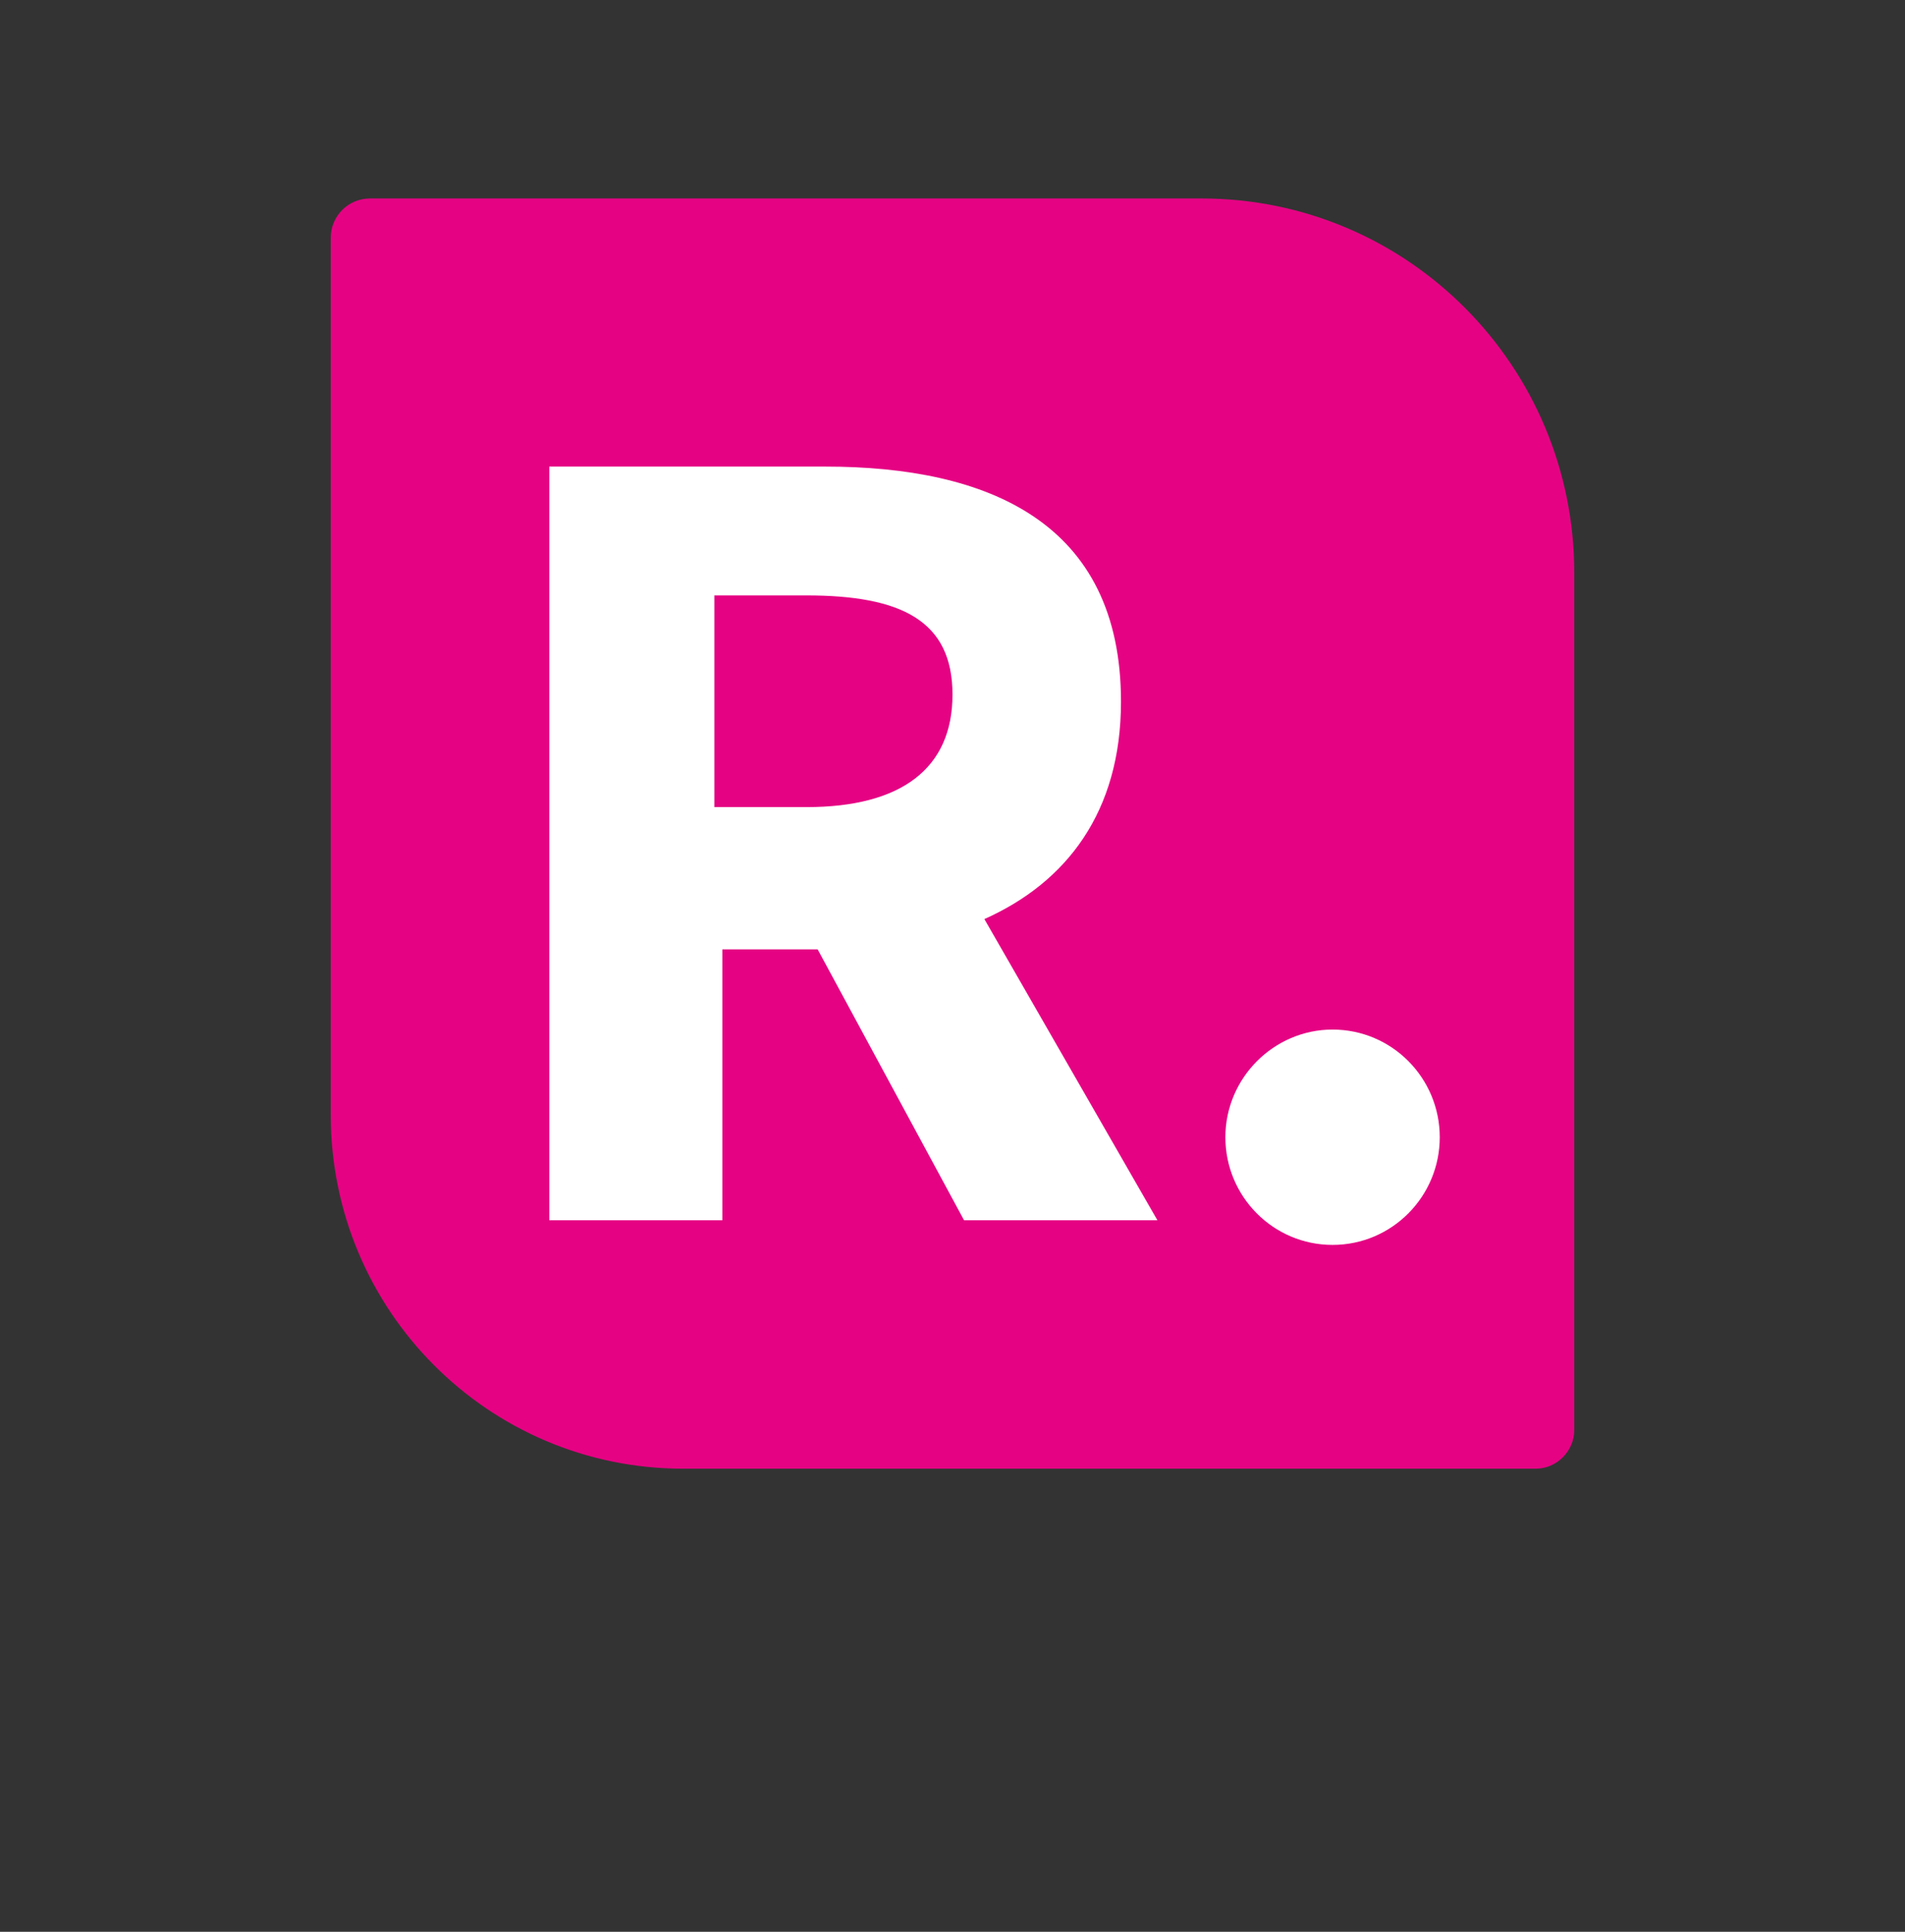 <?xml version="1.0" encoding="utf-8" ?>
<svg xmlns="http://www.w3.org/2000/svg" xmlns:xlink="http://www.w3.org/1999/xlink" width="144" height="146">
	<rect width="100%" height="100%" fill="#333333" stroke="none"/>
	<path fill="white" transform="translate(37 32)" d="M0 0L77 0L77 68L0 68L0 0Z"/>
	<path fill="none" stroke="#979797" stroke-width="2" stroke-miterlimit="5" transform="translate(37 32)" d="M0 0L77 0L77 68L0 68L0 0Z"/>
	<path fill="#E50383" transform="translate(54 45)" d="M6.957 0L0 0L0 16L6.957 16C14.135 16 18 13.076 18 7.495C18 1.914 14.135 0 6.957 0Z"/>
	<path fill="#E50383" transform="translate(25 15)" d="M65.826 0L2.966 0C1.324 0 0 1.33 0 2.978L0 69.248C0 84.033 11.915 96 26.638 96L91.087 96C92.676 96 94 94.67 94 93.075L94 28.295C94 12.658 81.396 0 65.826 0ZM47.874 77.225L36.806 56.749L29.603 56.749L29.603 77.225L16.523 77.225L16.523 20.264L37.388 20.264C49.674 20.264 59.736 24.465 59.736 38.028C59.736 46.378 55.606 51.696 49.41 54.462L62.49 77.225L47.874 77.225ZM75.73 79.087C71.228 79.087 67.627 75.417 67.627 70.95C67.627 66.482 71.281 62.812 75.73 62.812C80.231 62.812 83.832 66.482 83.832 70.95C83.832 75.417 80.231 79.087 75.73 79.087Z"/>
</svg>
